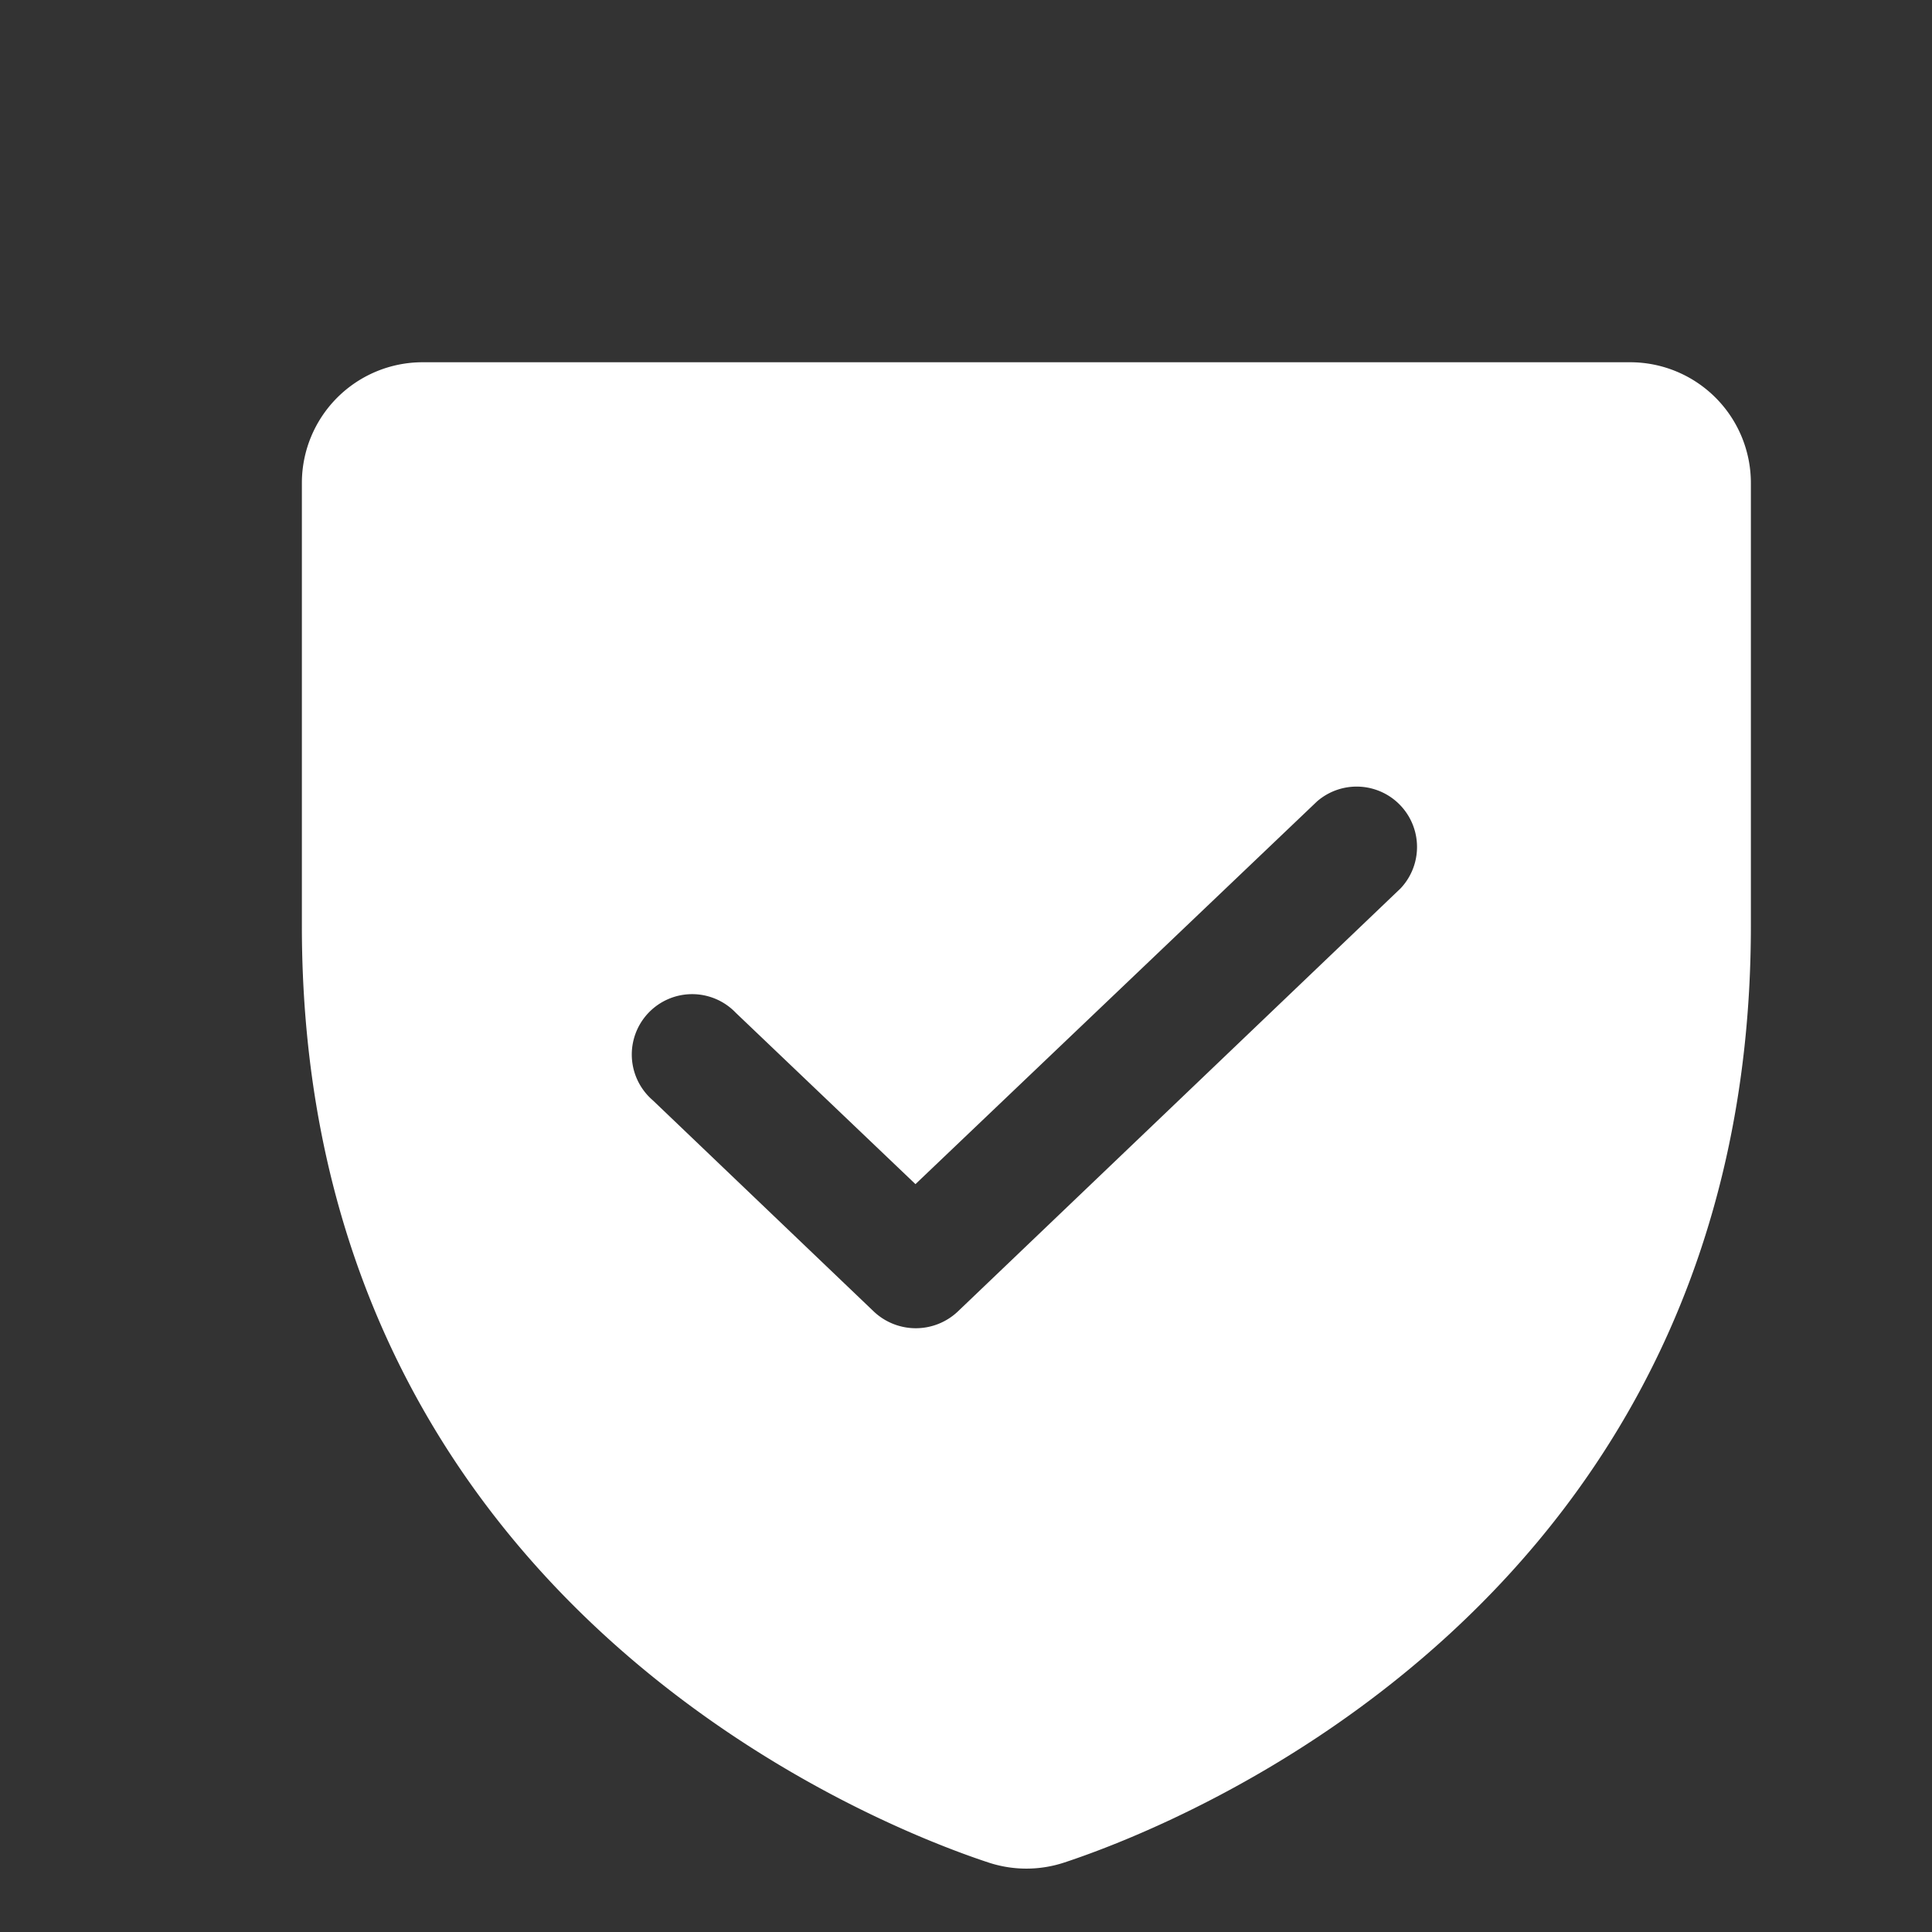 <svg width="32" height="32" viewBox="-1 -1 32 32" fill="#fff" xmlns="http://www.w3.org/2000/svg"><rect x="-1" y="-1" width="32" height="32" fill="#333333" stroke="none"/><path d="M26 5H6a2 2 0 0 0-2 2v7.338c0 11.175 9.475 14.887 11.375 15.512a2 2 0 0 0 1.25 0C18.525 29.225 28 25.512 28 14.337V7a2 2 0 0 0-2-2Zm-3.813 8.725-7.325 7a1.013 1.013 0 0 1-1.387 0l-3.662-3.5a1 1 0 1 1 1.374-1.45l2.976 2.838 6.65-6.338a1 1 0 0 1 1.375 1.45Z"/></svg>
